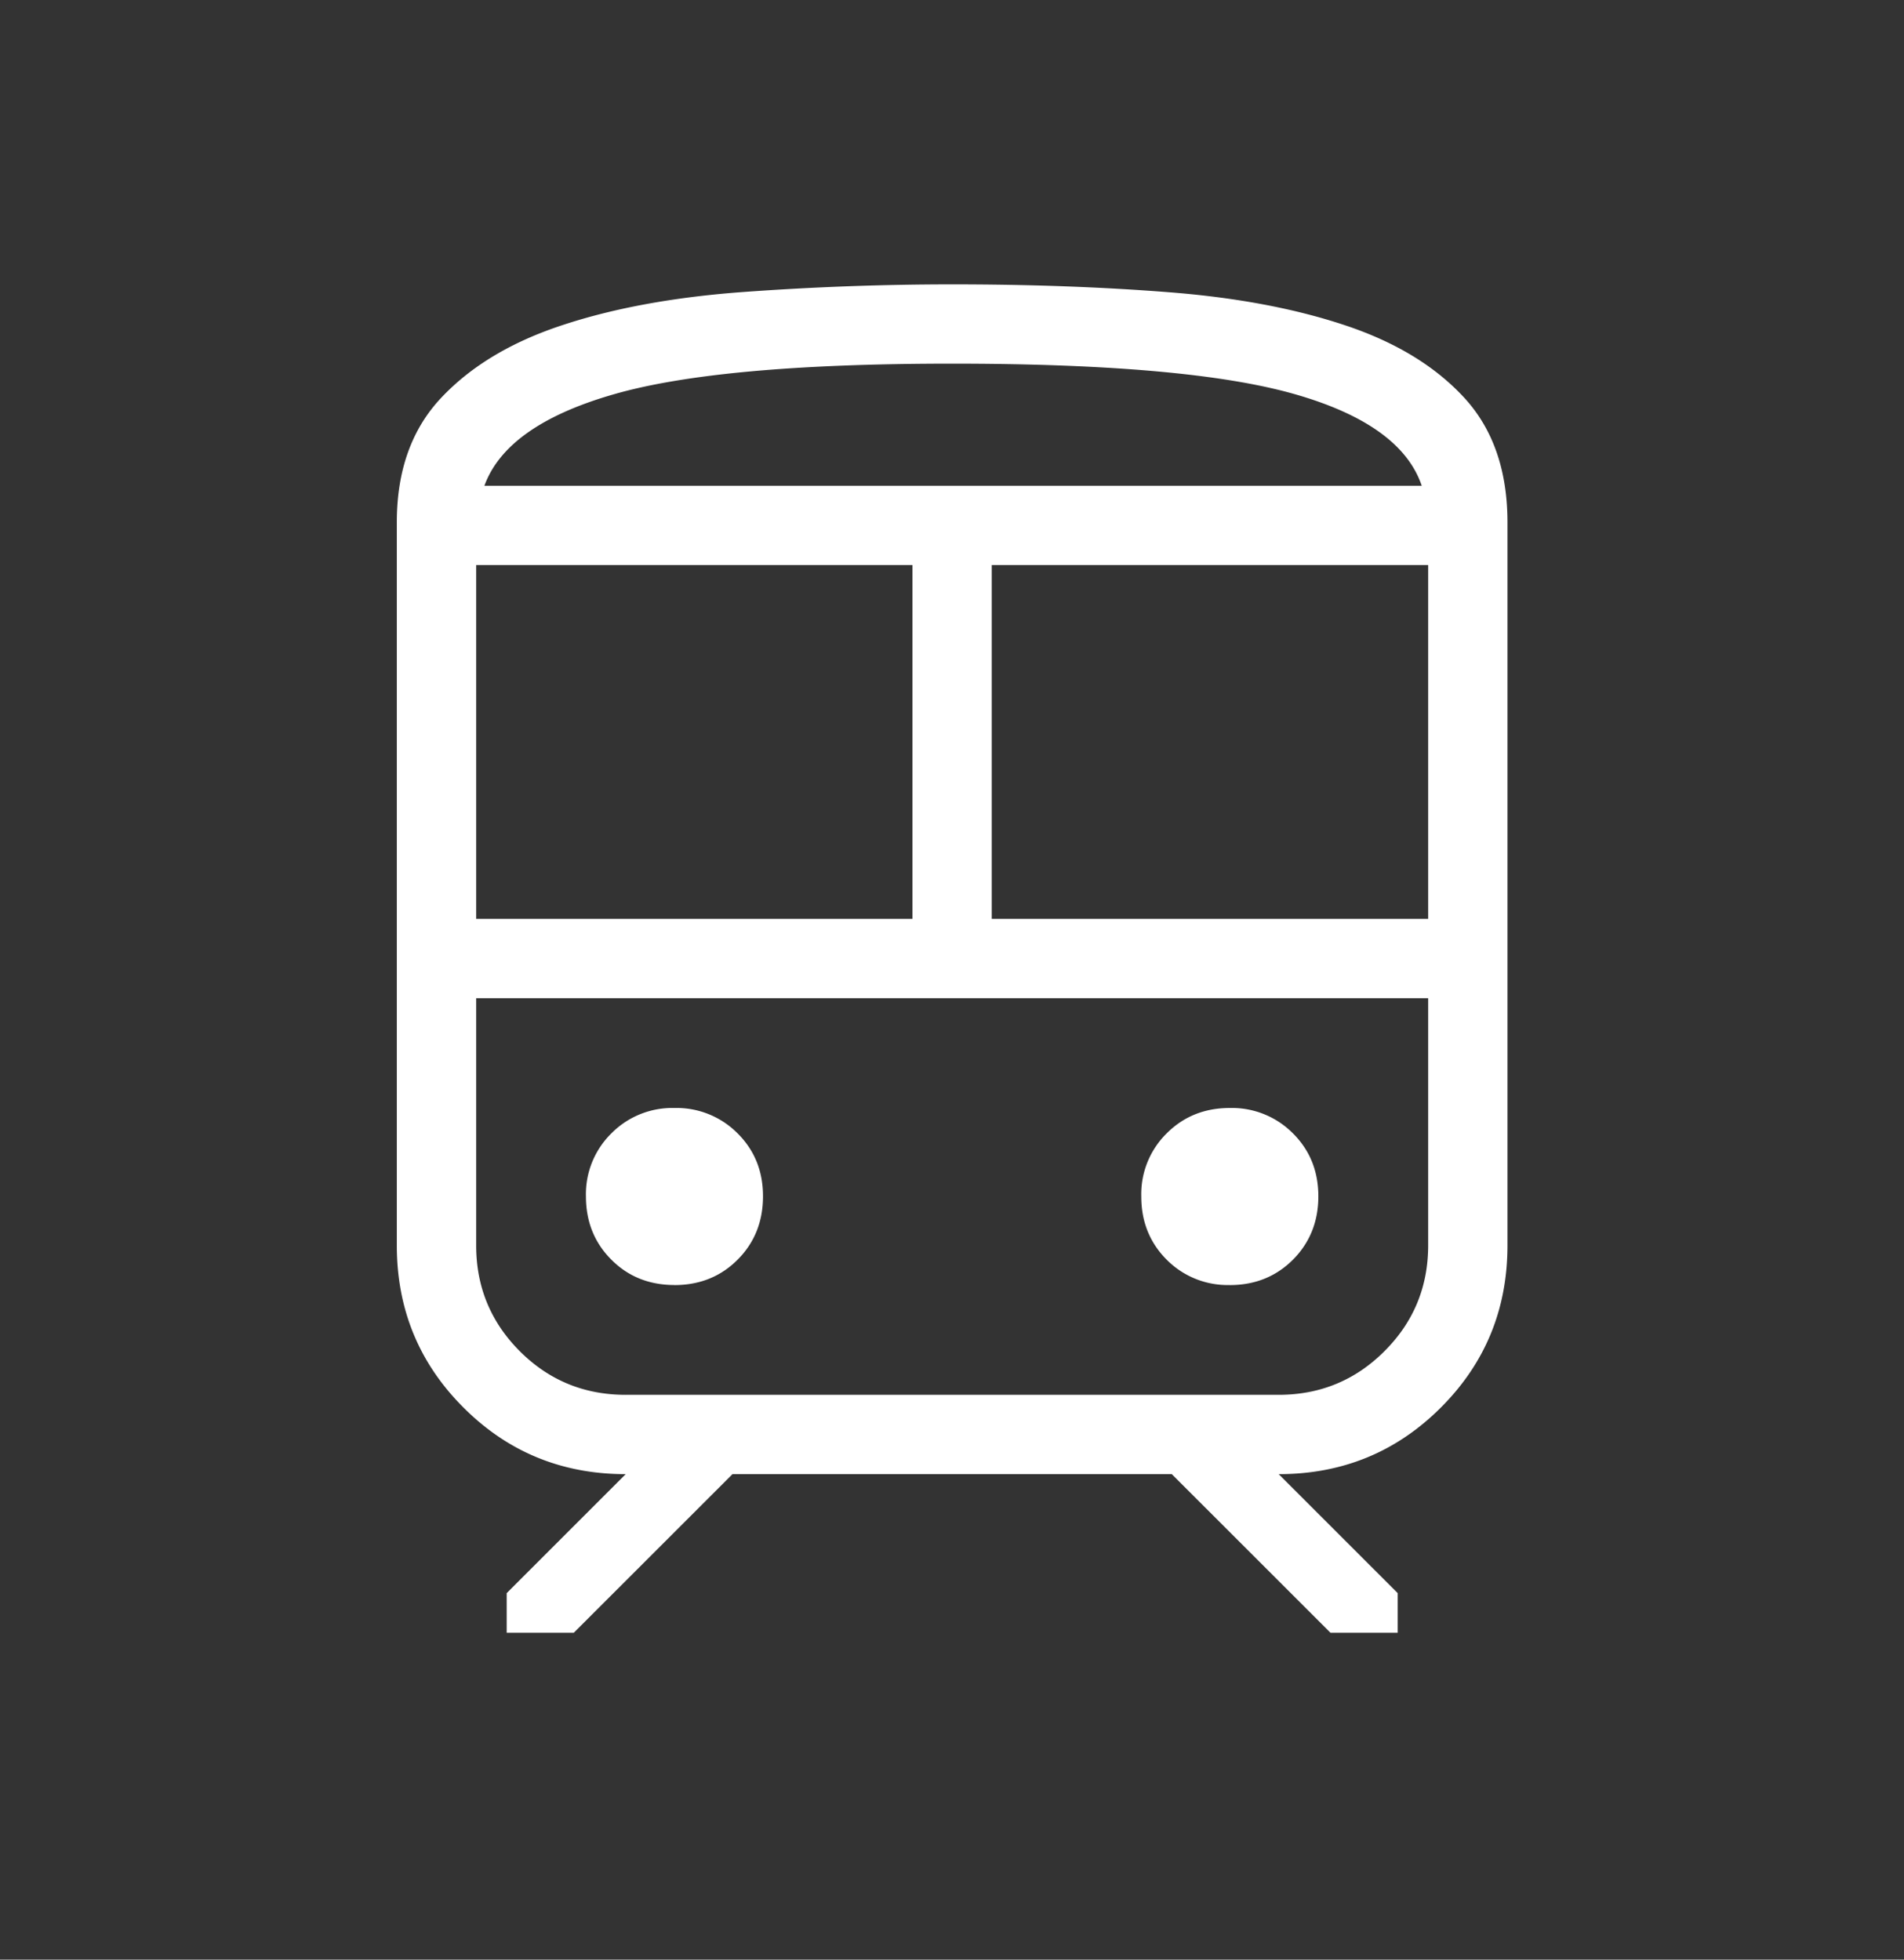 <svg width="34" height="35" viewBox="0 0 34 35" fill="none" xmlns="http://www.w3.org/2000/svg"><rect x="0" y="0" width="34" height="35" fill="#333333" stroke="none"/><path d="M7.086 22.243V9.329c0-.925.266-1.668.798-2.23.531-.562 1.25-.993 2.159-1.292.907-.3 1.963-.495 3.166-.587a51.487 51.487 0 013.794-.141c1.377 0 2.665.046 3.864.14 1.2.093 2.25.29 3.15.59.9.299 1.608.729 2.126 1.29.517.56.776 1.304.776 2.23v12.914c0 1.138-.396 2.104-1.19 2.897-.792.792-1.757 1.189-2.895 1.189l2.125 2.125v.708h-1.2l-2.834-2.833H13.08l-2.834 2.833H9.048v-.708l2.125-2.125c-1.139 0-2.105-.397-2.897-1.19-.793-.792-1.19-1.757-1.19-2.896zm9.917-15.748c-2.776 0-4.797.184-6.062.553-1.266.367-2.03.91-2.291 1.628h16.738c-.246-.73-1.003-1.275-2.271-1.637-1.268-.362-3.307-.544-6.114-.544zm-8.5 9.917h7.791v-6.32H8.503v6.32zm14.33 1.417H8.504h17-2.67zm-5.122-1.417h7.792v-6.32H17.71v6.32zm-5.667 6.54c.45 0 .827-.152 1.128-.454.301-.302.452-.678.453-1.128.001-.45-.15-.825-.453-1.127a1.534 1.534 0 00-1.128-.454 1.53 1.53 0 00-1.127.454 1.523 1.523 0 00-.454 1.127c.001.45.152.826.454 1.128.3.302.677.453 1.127.453zm9.917 0c.45 0 .826-.152 1.128-.454.3-.302.452-.678.453-1.128 0-.45-.15-.825-.453-1.127a1.534 1.534 0 00-1.128-.454c-.449 0-.825.151-1.128.454a1.524 1.524 0 00-.453 1.127c0 .45.152.826.453 1.128a1.53 1.53 0 001.128.453zm-10.788 1.96h11.66c.74 0 1.371-.26 1.89-.78.52-.519.78-1.15.78-1.89v-4.413h-17v4.414c0 .74.26 1.37.779 1.89.52.52 1.15.779 1.891.779zm5.83-16.236h8.385H8.65h8.353z" fill="#fff"/></svg>